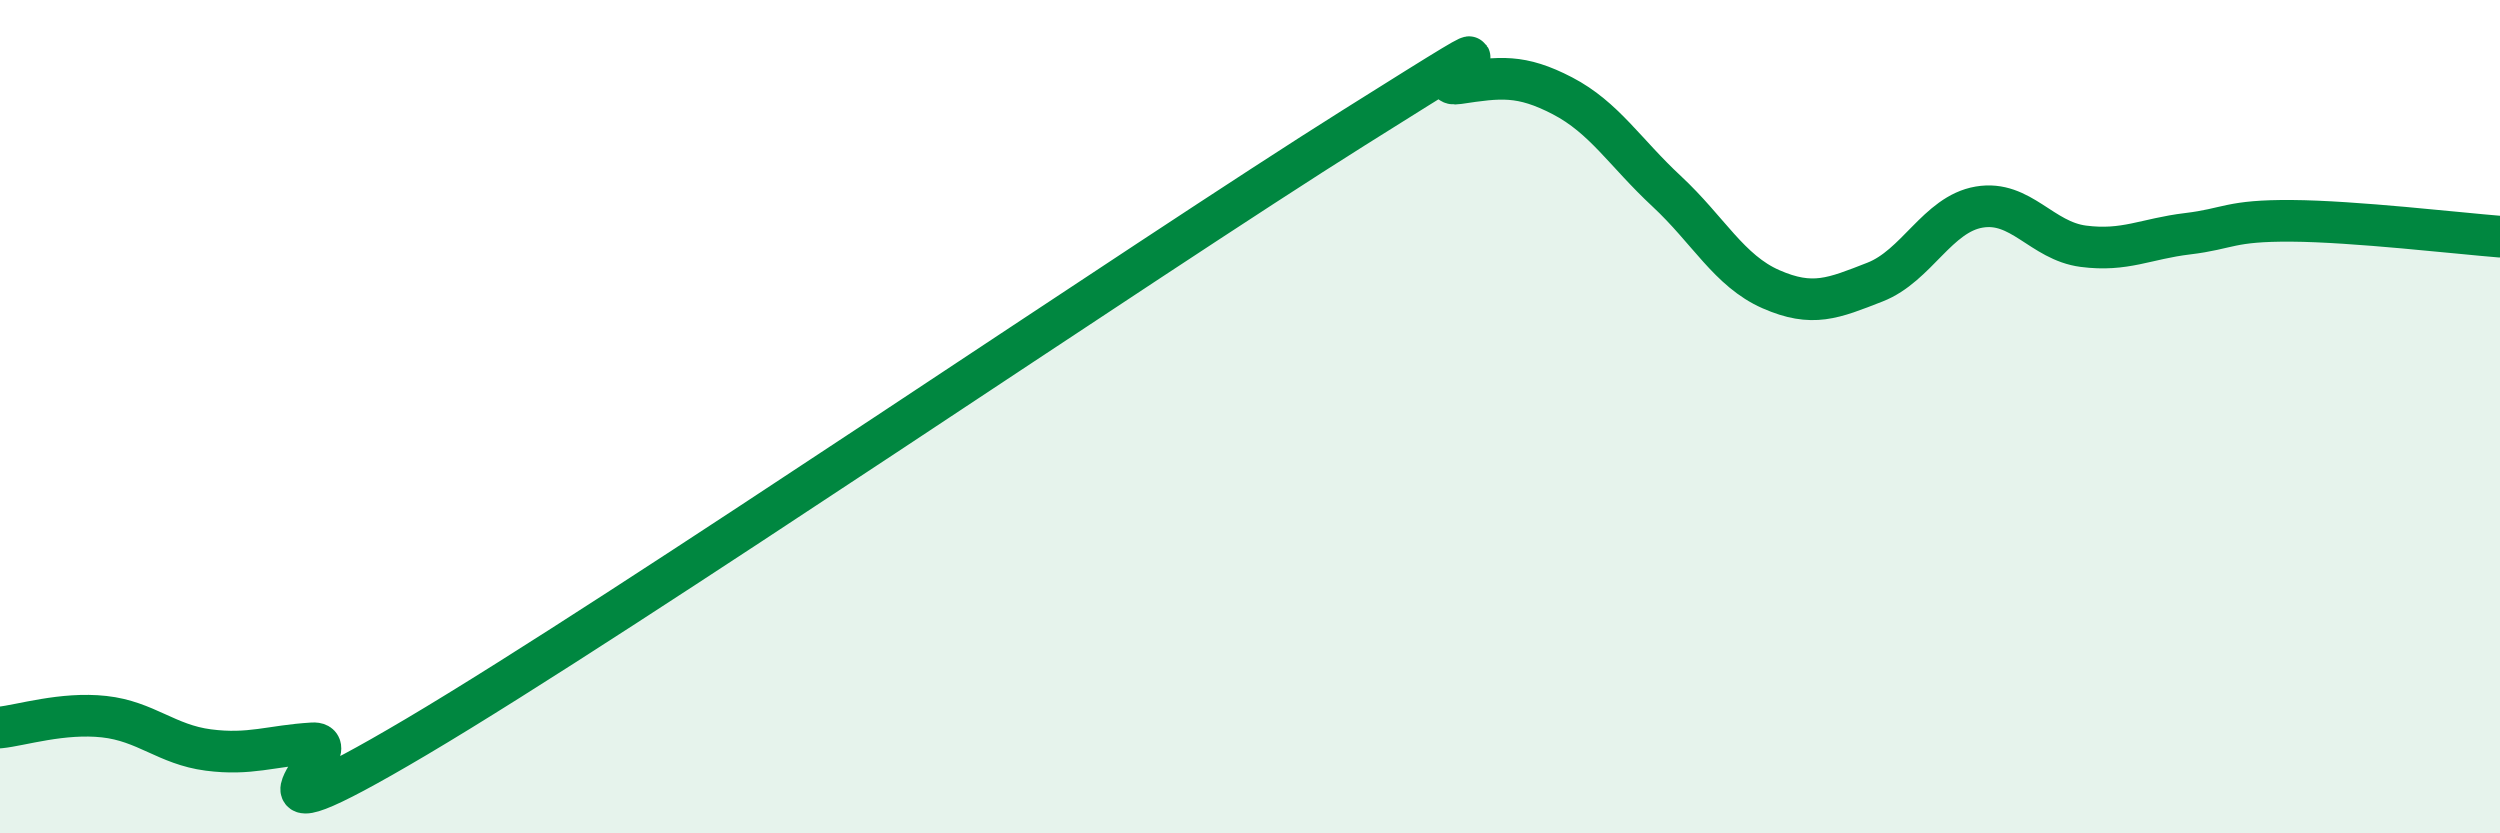 
    <svg width="60" height="20" viewBox="0 0 60 20" xmlns="http://www.w3.org/2000/svg">
      <path
        d="M 0,17.46 C 0.5,17.41 1.5,17.09 2.5,17.2 C 3.5,17.31 4,17.87 5,18 C 6,18.13 6.5,17.9 7.5,17.84 C 8.5,17.78 5,20.64 10,17.68 C 15,14.72 27.5,6.2 32.5,3.06 C 37.5,-0.08 34,2.15 35,2 C 36,1.85 36.5,1.78 37.5,2.3 C 38.5,2.82 39,3.66 40,4.59 C 41,5.52 41.5,6.5 42.5,6.94 C 43.5,7.38 44,7.16 45,6.77 C 46,6.38 46.5,5.14 47.5,4.97 C 48.5,4.8 49,5.78 50,5.91 C 51,6.04 51.5,5.73 52.5,5.61 C 53.5,5.49 53.5,5.29 55,5.3 C 56.5,5.31 59,5.6 60,5.68L60 20L0 20Z"
        fill="#008740"
        opacity="0.1"
        stroke-linecap="round"
        stroke-linejoin="round"
      />
      <path
        d="M 0,17.46 C 0.5,17.41 1.5,17.09 2.5,17.2 C 3.5,17.31 4,17.87 5,18 C 6,18.13 6.5,17.9 7.5,17.84 C 8.5,17.78 5,20.64 10,17.68 C 15,14.72 27.5,6.2 32.5,3.06 C 37.5,-0.08 34,2.15 35,2 C 36,1.85 36.5,1.78 37.5,2.3 C 38.5,2.82 39,3.66 40,4.59 C 41,5.52 41.5,6.5 42.5,6.94 C 43.5,7.38 44,7.16 45,6.77 C 46,6.38 46.5,5.14 47.5,4.97 C 48.5,4.8 49,5.78 50,5.91 C 51,6.04 51.5,5.73 52.5,5.61 C 53.5,5.49 53.5,5.29 55,5.3 C 56.5,5.31 59,5.6 60,5.68"
        stroke="#008740"
        stroke-width="1"
        fill="none"
        stroke-linecap="round"
        stroke-linejoin="round"
      />
    </svg>
  